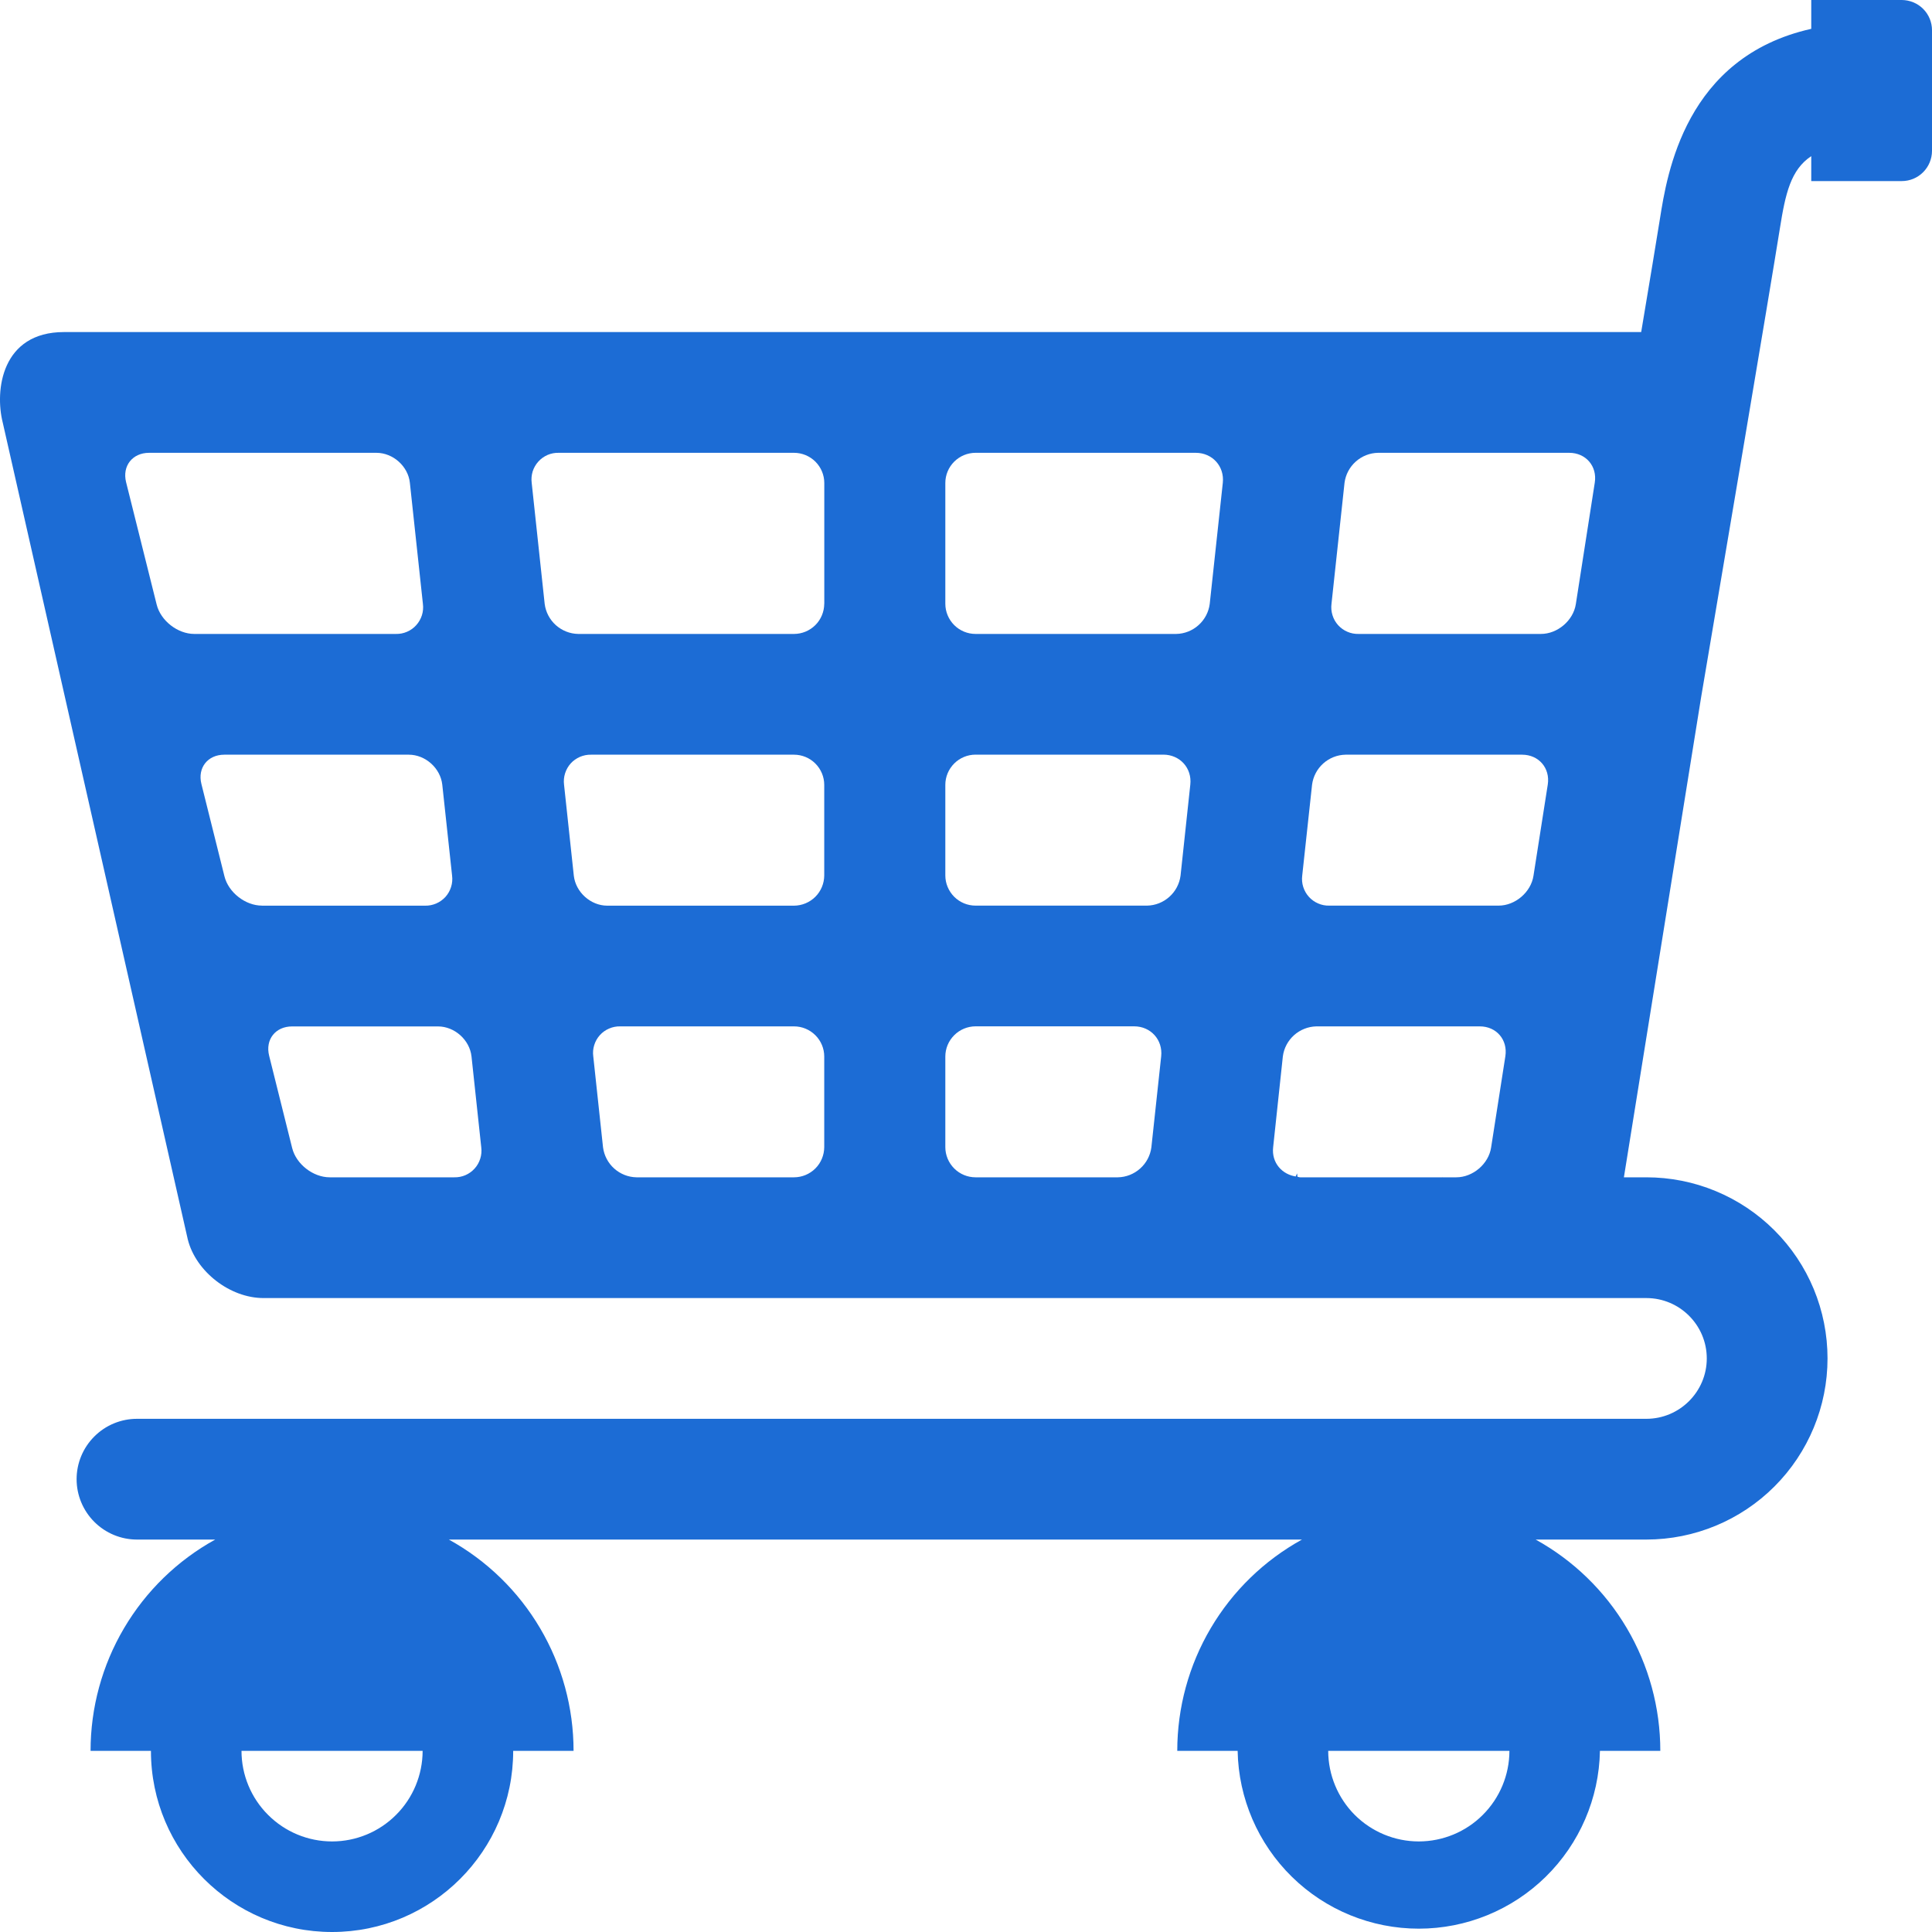 <svg width="40" height="40" viewBox="0 0 40 40" fill="none" xmlns="http://www.w3.org/2000/svg">
<path d="M39.375 0H37.5V0.597C34.889 1.181 34.514 3.605 34.367 4.531C34.297 4.969 34.155 5.825 33.979 6.875H1.325C0.033 6.875 -0.112 8.082 0.057 8.75L3.888 25.661C4.056 26.329 4.763 26.875 5.456 26.875H34.086C34.775 26.875 35.337 27.435 35.337 28.125C35.337 28.814 34.775 29.375 34.086 29.375H2.836C2.505 29.375 2.187 29.506 1.953 29.741C1.718 29.975 1.586 30.293 1.586 30.625C1.586 30.956 1.718 31.274 1.953 31.509C2.187 31.743 2.505 31.875 2.836 31.875H4.456C3.674 32.306 3.022 32.94 2.568 33.71C2.114 34.479 1.875 35.356 1.875 36.25H3.125C3.125 38.32 4.805 40 6.875 40C8.945 40 10.625 38.32 10.625 36.25H11.875C11.875 35.356 11.636 34.479 11.182 33.71C10.728 32.94 10.075 32.306 9.293 31.875H26.956C26.174 32.306 25.521 32.94 25.067 33.71C24.613 34.479 24.374 35.356 24.374 36.25H25.624C25.642 37.233 26.046 38.169 26.747 38.857C27.448 39.545 28.392 39.931 29.375 39.931C30.357 39.931 31.301 39.545 32.002 38.857C32.703 38.169 33.107 37.233 33.125 36.25H34.375C34.375 35.357 34.136 34.479 33.682 33.71C33.228 32.94 32.576 32.307 31.794 31.875H34.087C35.082 31.874 36.035 31.479 36.738 30.776C37.441 30.073 37.837 29.119 37.837 28.125C37.837 27.632 37.74 27.144 37.552 26.689C37.363 26.234 37.087 25.821 36.738 25.473C36.39 25.125 35.976 24.848 35.521 24.66C35.066 24.471 34.578 24.375 34.086 24.375H33.621L35.22 14.435C35.665 11.809 36.625 6.138 36.851 4.727C36.964 4.015 37.074 3.514 37.5 3.233V3.749H39.375C39.541 3.749 39.699 3.683 39.816 3.566C39.933 3.449 39.999 3.291 40 3.125V0.625C40 0.46 39.934 0.301 39.817 0.184C39.7 0.067 39.541 0.001 39.375 0ZM6.875 38.125C6.378 38.125 5.901 37.927 5.55 37.575C5.198 37.224 5 36.747 5 36.25H8.75C8.749 36.747 8.552 37.224 8.2 37.575C7.849 37.927 7.372 38.125 6.875 38.125ZM29.375 38.125C28.878 38.125 28.401 37.927 28.049 37.576C27.698 37.224 27.5 36.747 27.499 36.25H31.251C31.25 36.747 31.052 37.224 30.7 37.575C30.349 37.927 29.872 38.124 29.375 38.125ZM27.837 9.996C27.859 9.827 27.941 9.671 28.069 9.557C28.196 9.443 28.36 9.378 28.531 9.375H32.489C32.833 9.375 33.072 9.652 33.018 9.993L32.626 12.507C32.574 12.847 32.248 13.125 31.903 13.125H28.128C28.048 13.127 27.969 13.112 27.896 13.08C27.823 13.049 27.758 13.002 27.704 12.943C27.651 12.884 27.611 12.814 27.588 12.738C27.564 12.662 27.557 12.582 27.567 12.503L27.837 9.996ZM27.165 16.246C27.187 16.077 27.269 15.921 27.396 15.807C27.523 15.693 27.687 15.628 27.858 15.625H31.513C31.858 15.625 32.097 15.902 32.045 16.243L31.749 18.132C31.697 18.472 31.371 18.75 31.027 18.75H27.522C27.442 18.752 27.364 18.737 27.291 18.705C27.218 18.674 27.152 18.627 27.099 18.568C27.046 18.509 27.006 18.439 26.982 18.363C26.958 18.288 26.951 18.207 26.961 18.129L27.165 16.246ZM3.244 12.518L2.61 9.981C2.528 9.647 2.742 9.375 3.087 9.375H7.793C8.138 9.375 8.45 9.654 8.486 9.996L8.756 12.504C8.766 12.583 8.759 12.663 8.735 12.739C8.711 12.814 8.671 12.884 8.618 12.943C8.565 13.002 8.5 13.049 8.427 13.08C8.354 13.112 8.275 13.127 8.196 13.125H4.022C3.678 13.125 3.327 12.851 3.244 12.518ZM5.424 18.75C5.08 18.75 4.73 18.477 4.647 18.143L4.17 16.232C4.086 15.897 4.3 15.625 4.644 15.625H8.464C8.808 15.625 9.12 15.905 9.157 16.247L9.36 18.129C9.37 18.208 9.363 18.288 9.339 18.364C9.315 18.44 9.276 18.51 9.223 18.569C9.169 18.628 9.104 18.674 9.031 18.706C8.958 18.737 8.879 18.753 8.8 18.751H5.424V18.75ZM9.404 24.375H6.827C6.481 24.375 6.132 24.102 6.049 23.769L5.572 21.857C5.489 21.523 5.702 21.251 6.048 21.251H9.068C9.412 21.251 9.724 21.53 9.762 21.872L9.964 23.755C9.974 23.833 9.967 23.913 9.943 23.989C9.919 24.065 9.88 24.135 9.826 24.194C9.773 24.253 9.708 24.299 9.635 24.331C9.562 24.362 9.483 24.377 9.404 24.375ZM17.065 23.75C17.064 23.916 16.998 24.075 16.881 24.192C16.763 24.309 16.604 24.375 16.439 24.375H13.178C13.007 24.372 12.843 24.307 12.716 24.193C12.589 24.079 12.507 23.923 12.485 23.754L12.283 21.871C12.272 21.793 12.279 21.712 12.303 21.637C12.326 21.561 12.366 21.491 12.419 21.432C12.472 21.373 12.537 21.326 12.611 21.295C12.684 21.263 12.762 21.248 12.842 21.25H16.439C16.605 21.25 16.764 21.316 16.881 21.433C16.999 21.55 17.065 21.709 17.065 21.875V23.75ZM17.065 18.125C17.064 18.291 16.998 18.45 16.881 18.567C16.763 18.684 16.604 18.75 16.439 18.751H12.573C12.229 18.751 11.918 18.471 11.88 18.129L11.678 16.247C11.668 16.168 11.675 16.088 11.699 16.012C11.723 15.936 11.762 15.866 11.815 15.807C11.868 15.748 11.934 15.702 12.007 15.67C12.08 15.639 12.158 15.623 12.238 15.625H16.439C16.605 15.625 16.764 15.691 16.881 15.808C16.999 15.926 17.065 16.085 17.065 16.251V18.125ZM17.065 12.5C17.064 12.666 16.998 12.825 16.881 12.942C16.763 13.059 16.604 13.125 16.439 13.125H11.97C11.8 13.122 11.636 13.057 11.508 12.943C11.381 12.829 11.299 12.673 11.277 12.504L11.008 9.996C10.998 9.917 11.005 9.837 11.028 9.761C11.052 9.686 11.092 9.616 11.145 9.557C11.198 9.498 11.264 9.451 11.337 9.419C11.409 9.388 11.488 9.373 11.568 9.375H16.439C16.605 9.375 16.764 9.441 16.882 9.558C16.999 9.675 17.066 9.834 17.066 10V12.5H17.065ZM23.838 23.754C23.816 23.923 23.734 24.079 23.606 24.193C23.479 24.307 23.315 24.372 23.145 24.375H20.198C20.032 24.375 19.873 24.309 19.756 24.192C19.639 24.075 19.572 23.916 19.572 23.75V21.875C19.572 21.709 19.638 21.55 19.756 21.433C19.873 21.315 20.032 21.25 20.198 21.249H23.481C23.825 21.249 24.078 21.529 24.041 21.871L23.838 23.754ZM24.442 18.129C24.42 18.298 24.338 18.454 24.21 18.568C24.083 18.682 23.919 18.747 23.749 18.75H20.198C20.032 18.75 19.873 18.684 19.756 18.567C19.639 18.449 19.572 18.291 19.572 18.125V16.249C19.572 16.084 19.638 15.925 19.756 15.807C19.873 15.69 20.032 15.624 20.198 15.624H24.085C24.429 15.624 24.682 15.903 24.644 16.245L24.442 18.129ZM25.046 12.504C25.024 12.673 24.942 12.829 24.814 12.943C24.687 13.057 24.523 13.122 24.353 13.125H20.198C20.032 13.125 19.873 13.059 19.756 12.942C19.639 12.825 19.572 12.666 19.572 12.5V10C19.572 9.834 19.638 9.675 19.756 9.558C19.873 9.441 20.032 9.375 20.198 9.375H24.756C25.101 9.375 25.353 9.654 25.317 9.996L25.046 12.504ZM29.867 24.375V24.371L29.862 24.375H26.918C26.899 24.375 26.882 24.366 26.863 24.363C26.859 24.341 26.859 24.318 26.855 24.294L26.826 24.355C26.834 24.358 26.842 24.359 26.851 24.361C26.543 24.325 26.323 24.071 26.359 23.754L26.56 21.871C26.582 21.702 26.665 21.546 26.792 21.432C26.919 21.319 27.083 21.254 27.253 21.25H30.637C30.982 21.25 31.219 21.527 31.167 21.868L30.872 23.757C30.821 24.097 30.495 24.375 30.151 24.375H29.867Z" fill="#1C6CD5"/>
</svg>
